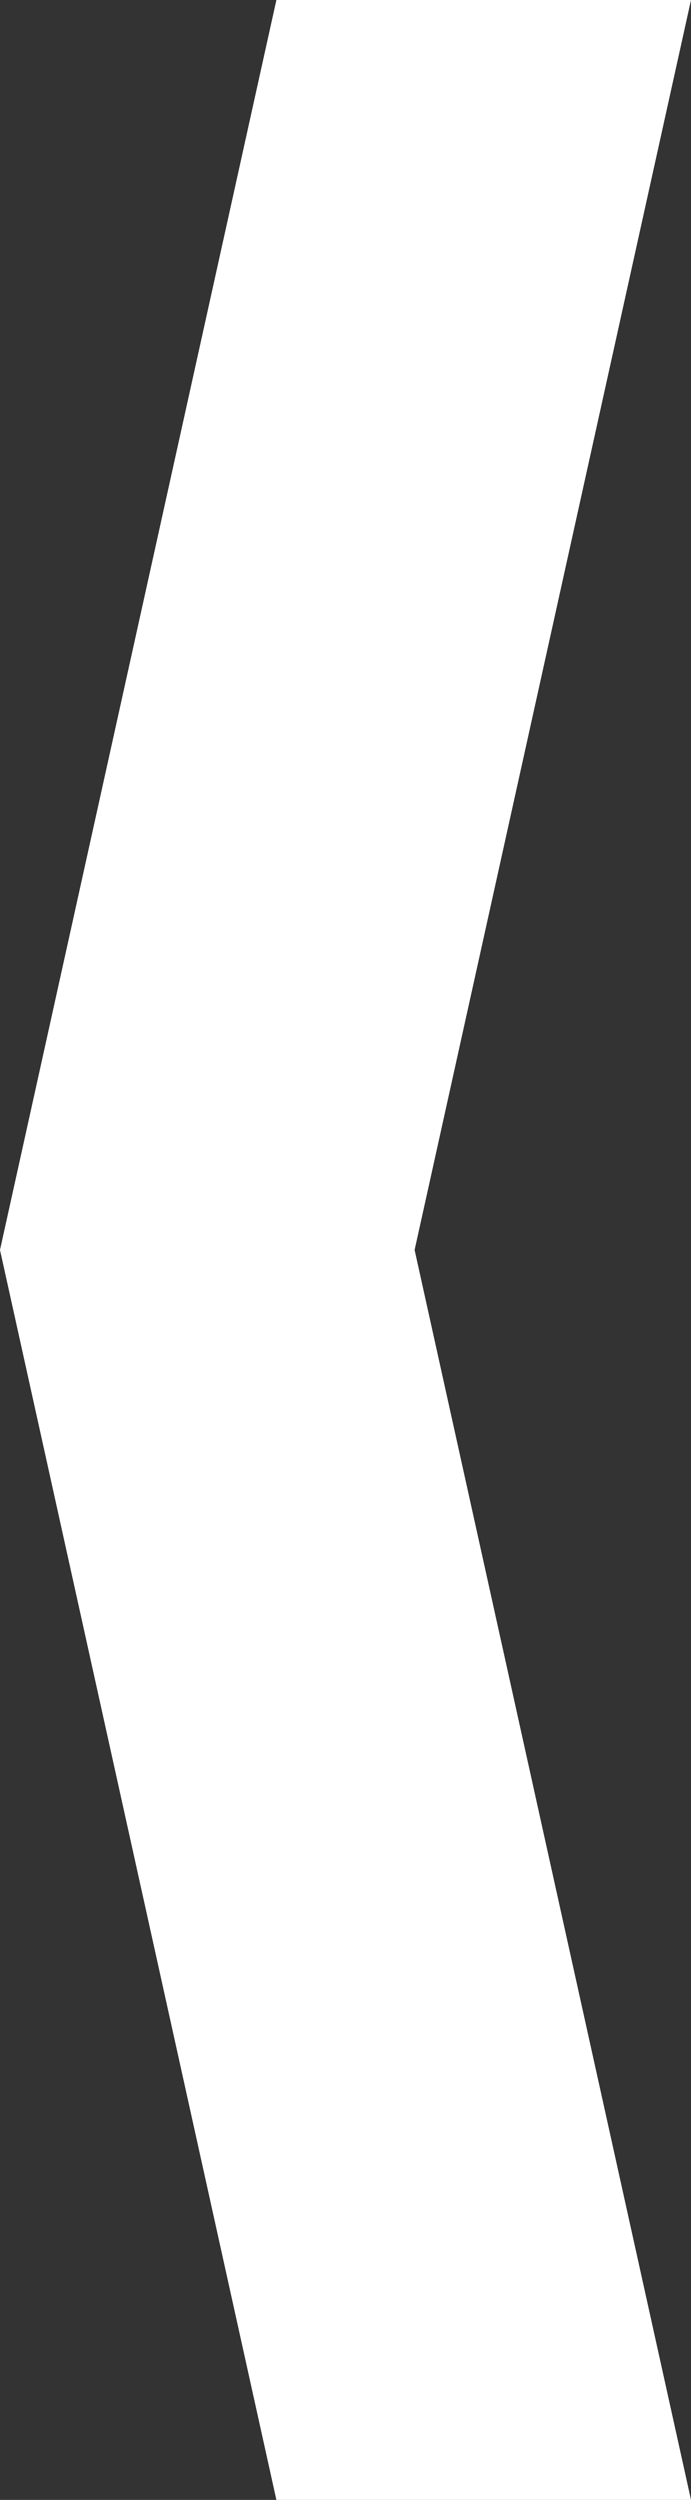 <svg width="101" height="365" viewBox="0 0 101 365" fill="none" xmlns="http://www.w3.org/2000/svg">
<rect x="0" y="0" width="101" height="365" fill="#333333" stroke="none"/>
<path d="M40.399 0L0 182.5L40.399 365H101L60.601 182.5L101 0H40.399Z" fill="white"/>
</svg>
